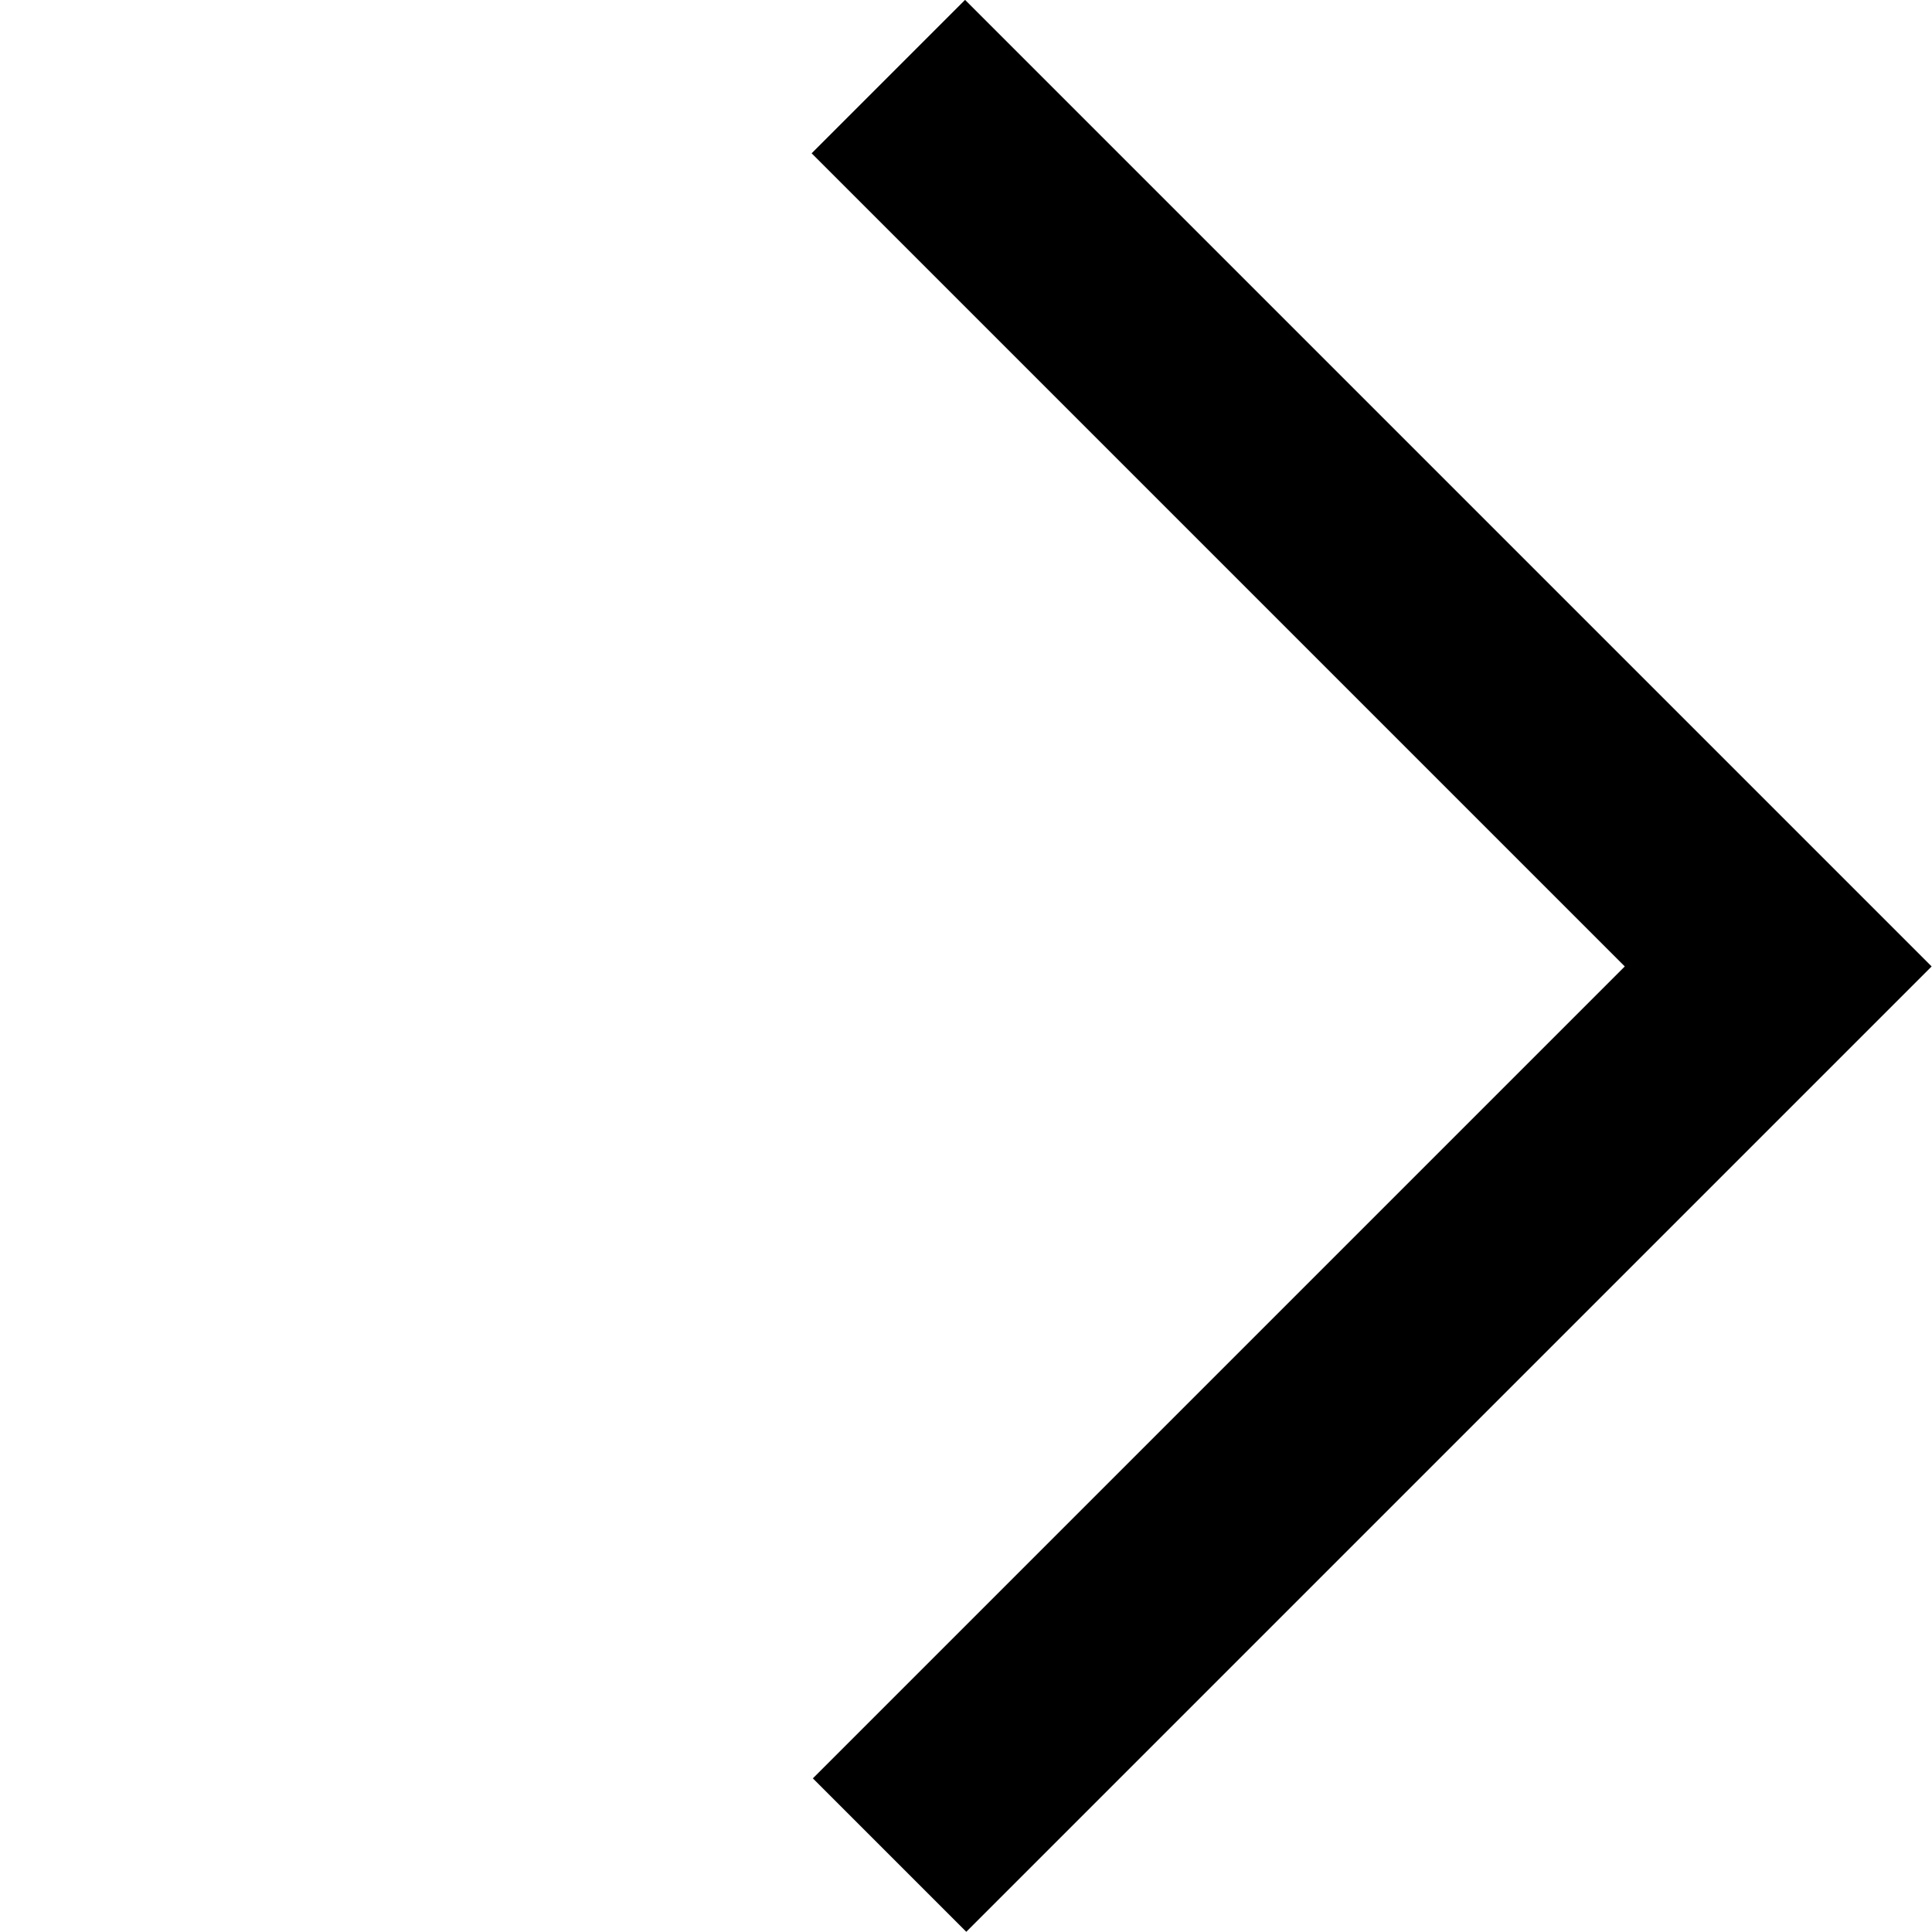 <svg xmlns="http://www.w3.org/2000/svg" width="26.713" height="26.713" viewBox="0 0 26.713 26.713">
  <path id="Trazado_15" data-name="Trazado 15" d="M360.3,46.376V29h-17.4" transform="translate(-209.678 -261.914) rotate(45)" fill="none" stroke="#000" stroke-width="3"/>
</svg>
